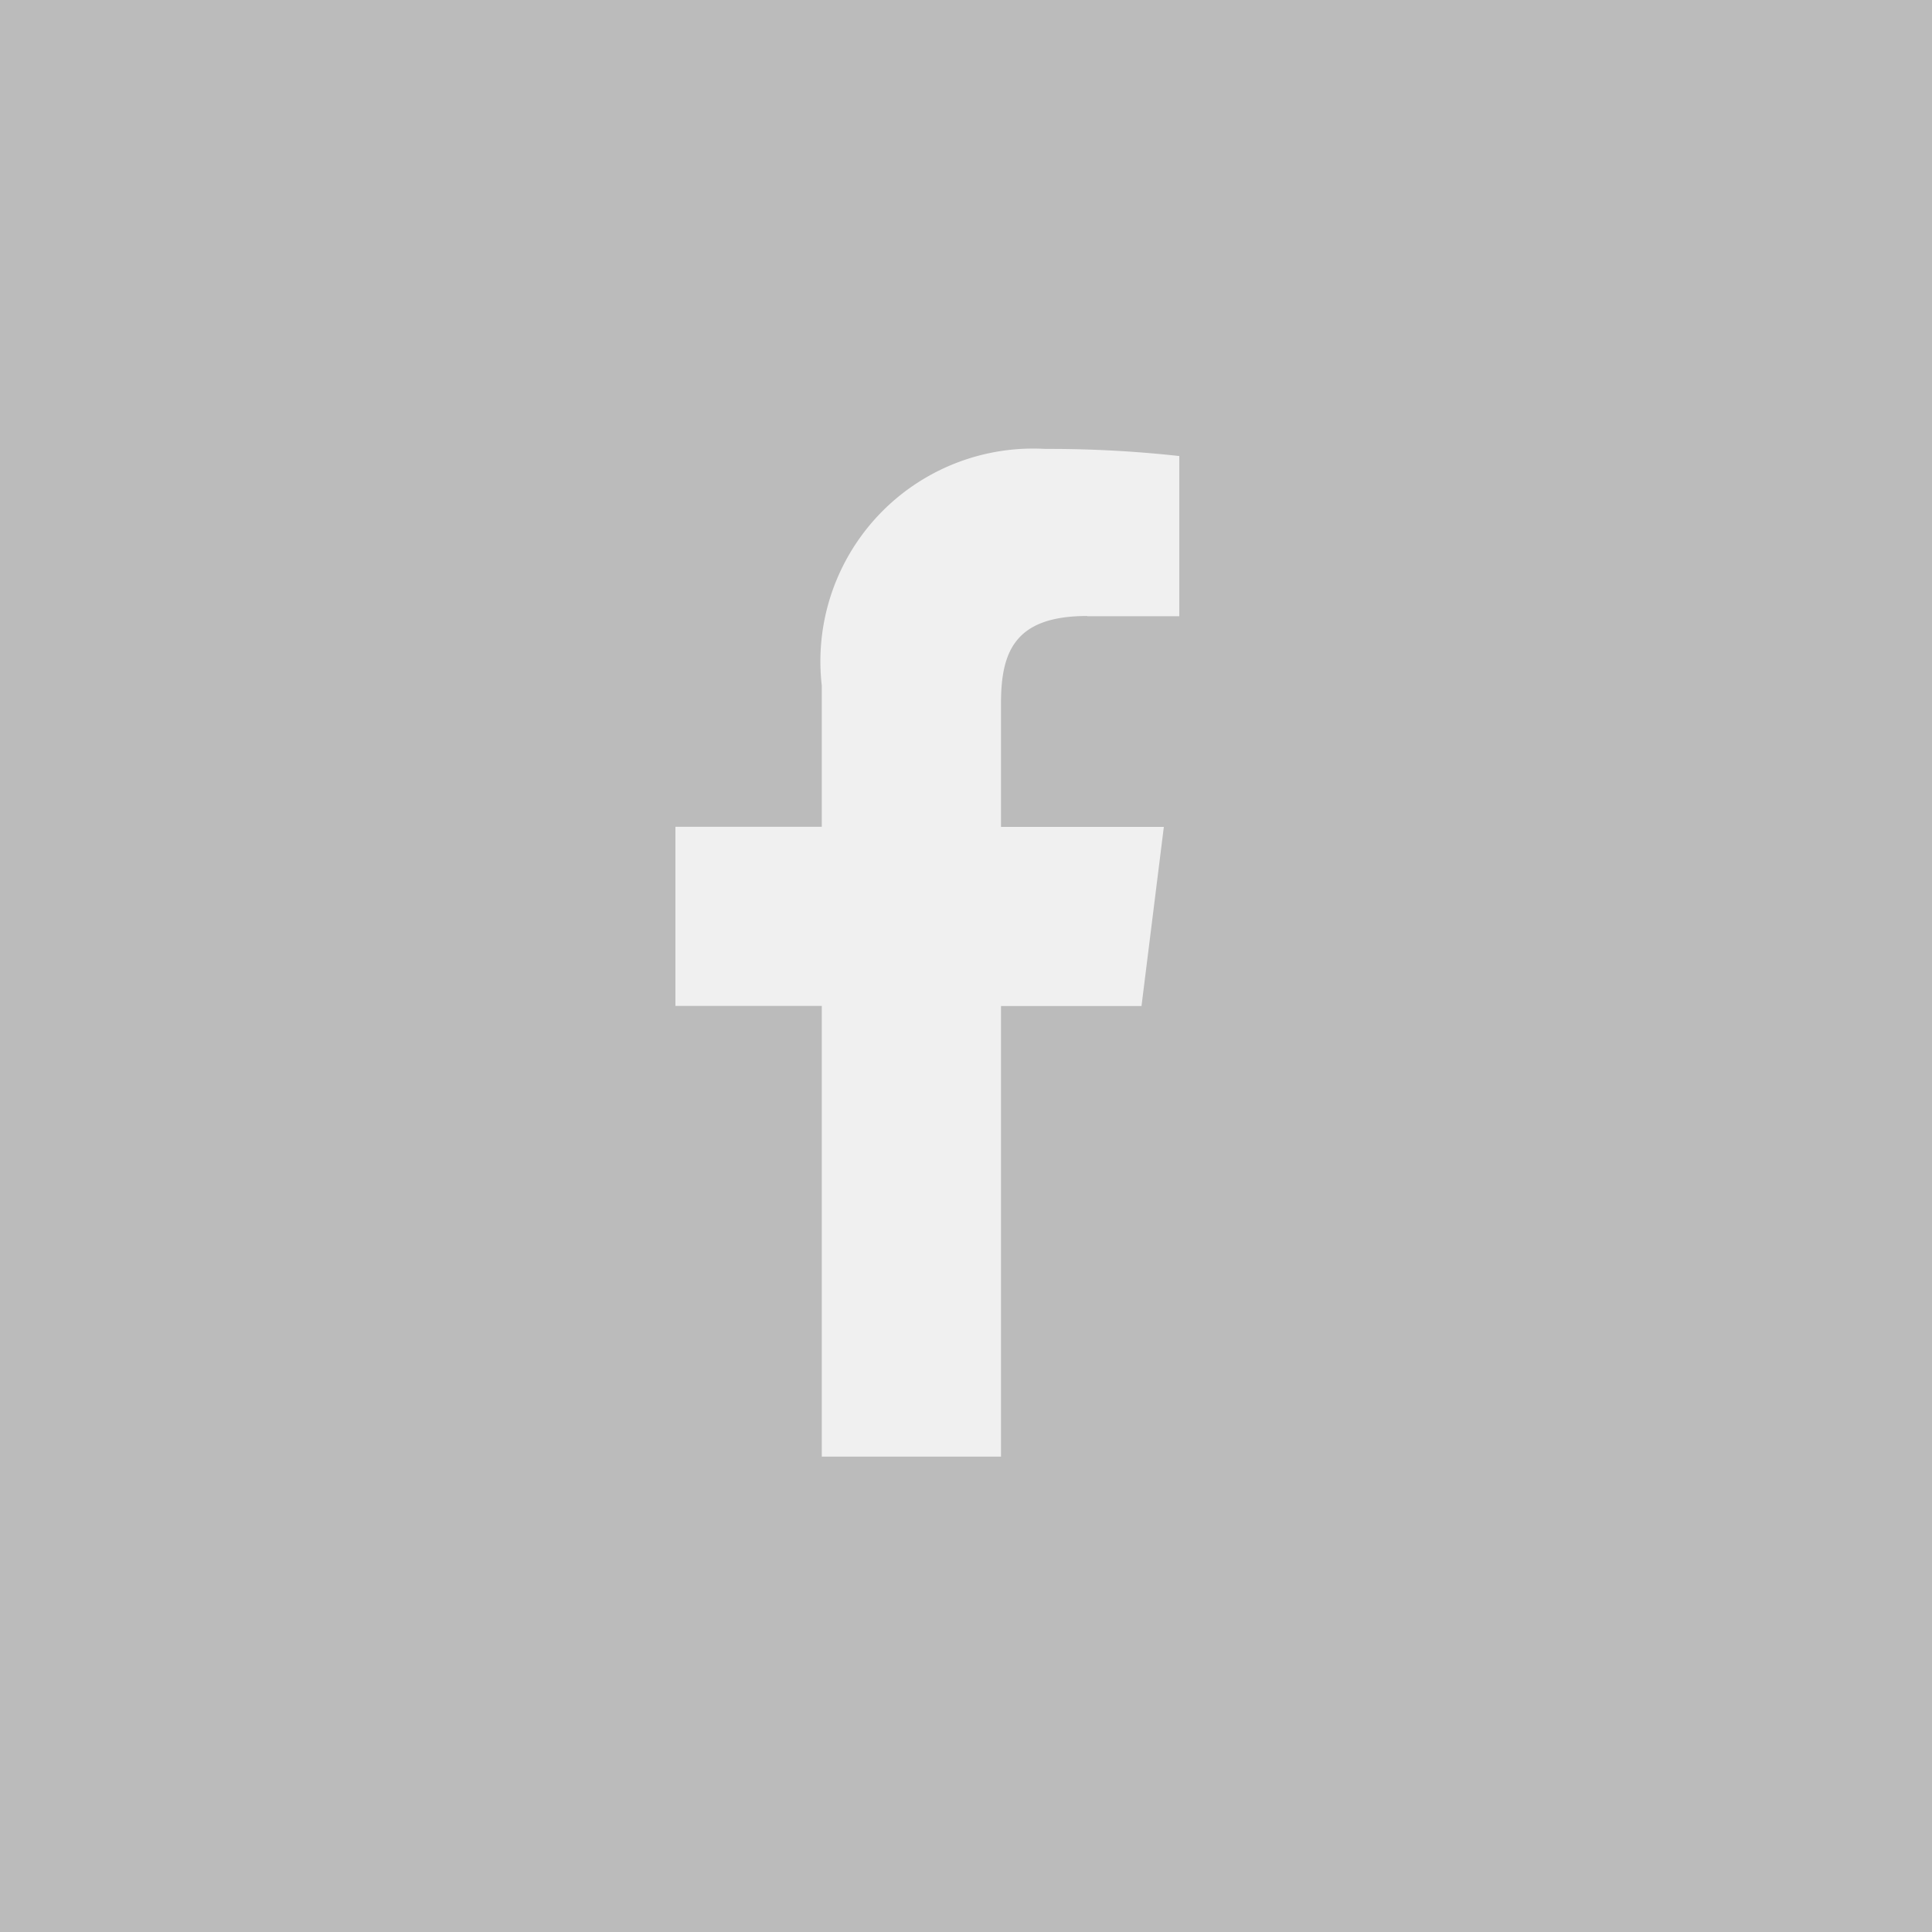 <svg id="Fb_Icon" data-name="Fb Icon" xmlns="http://www.w3.org/2000/svg" width="25" height="25" viewBox="0 0 25 25">
  <g id="Component_27_1" data-name="Component 27 – 1">
    <rect id="Rectangle_198" data-name="Rectangle 198" width="25" height="25" fill="#bbb"/>
  </g>
  <path id="facebook" d="M11.517,2.165h1.19V.092A15.373,15.373,0,0,0,10.973,0,2.753,2.753,0,0,0,8.081,3.064V4.89H6.187V7.208H8.081v5.832H10.4V7.209h1.818l.289-2.318H10.4v-1.6c0-.67.181-1.129,1.114-1.129Z" transform="translate(2.553 5.809)" fill="#f0f0f0"/>
</svg>
